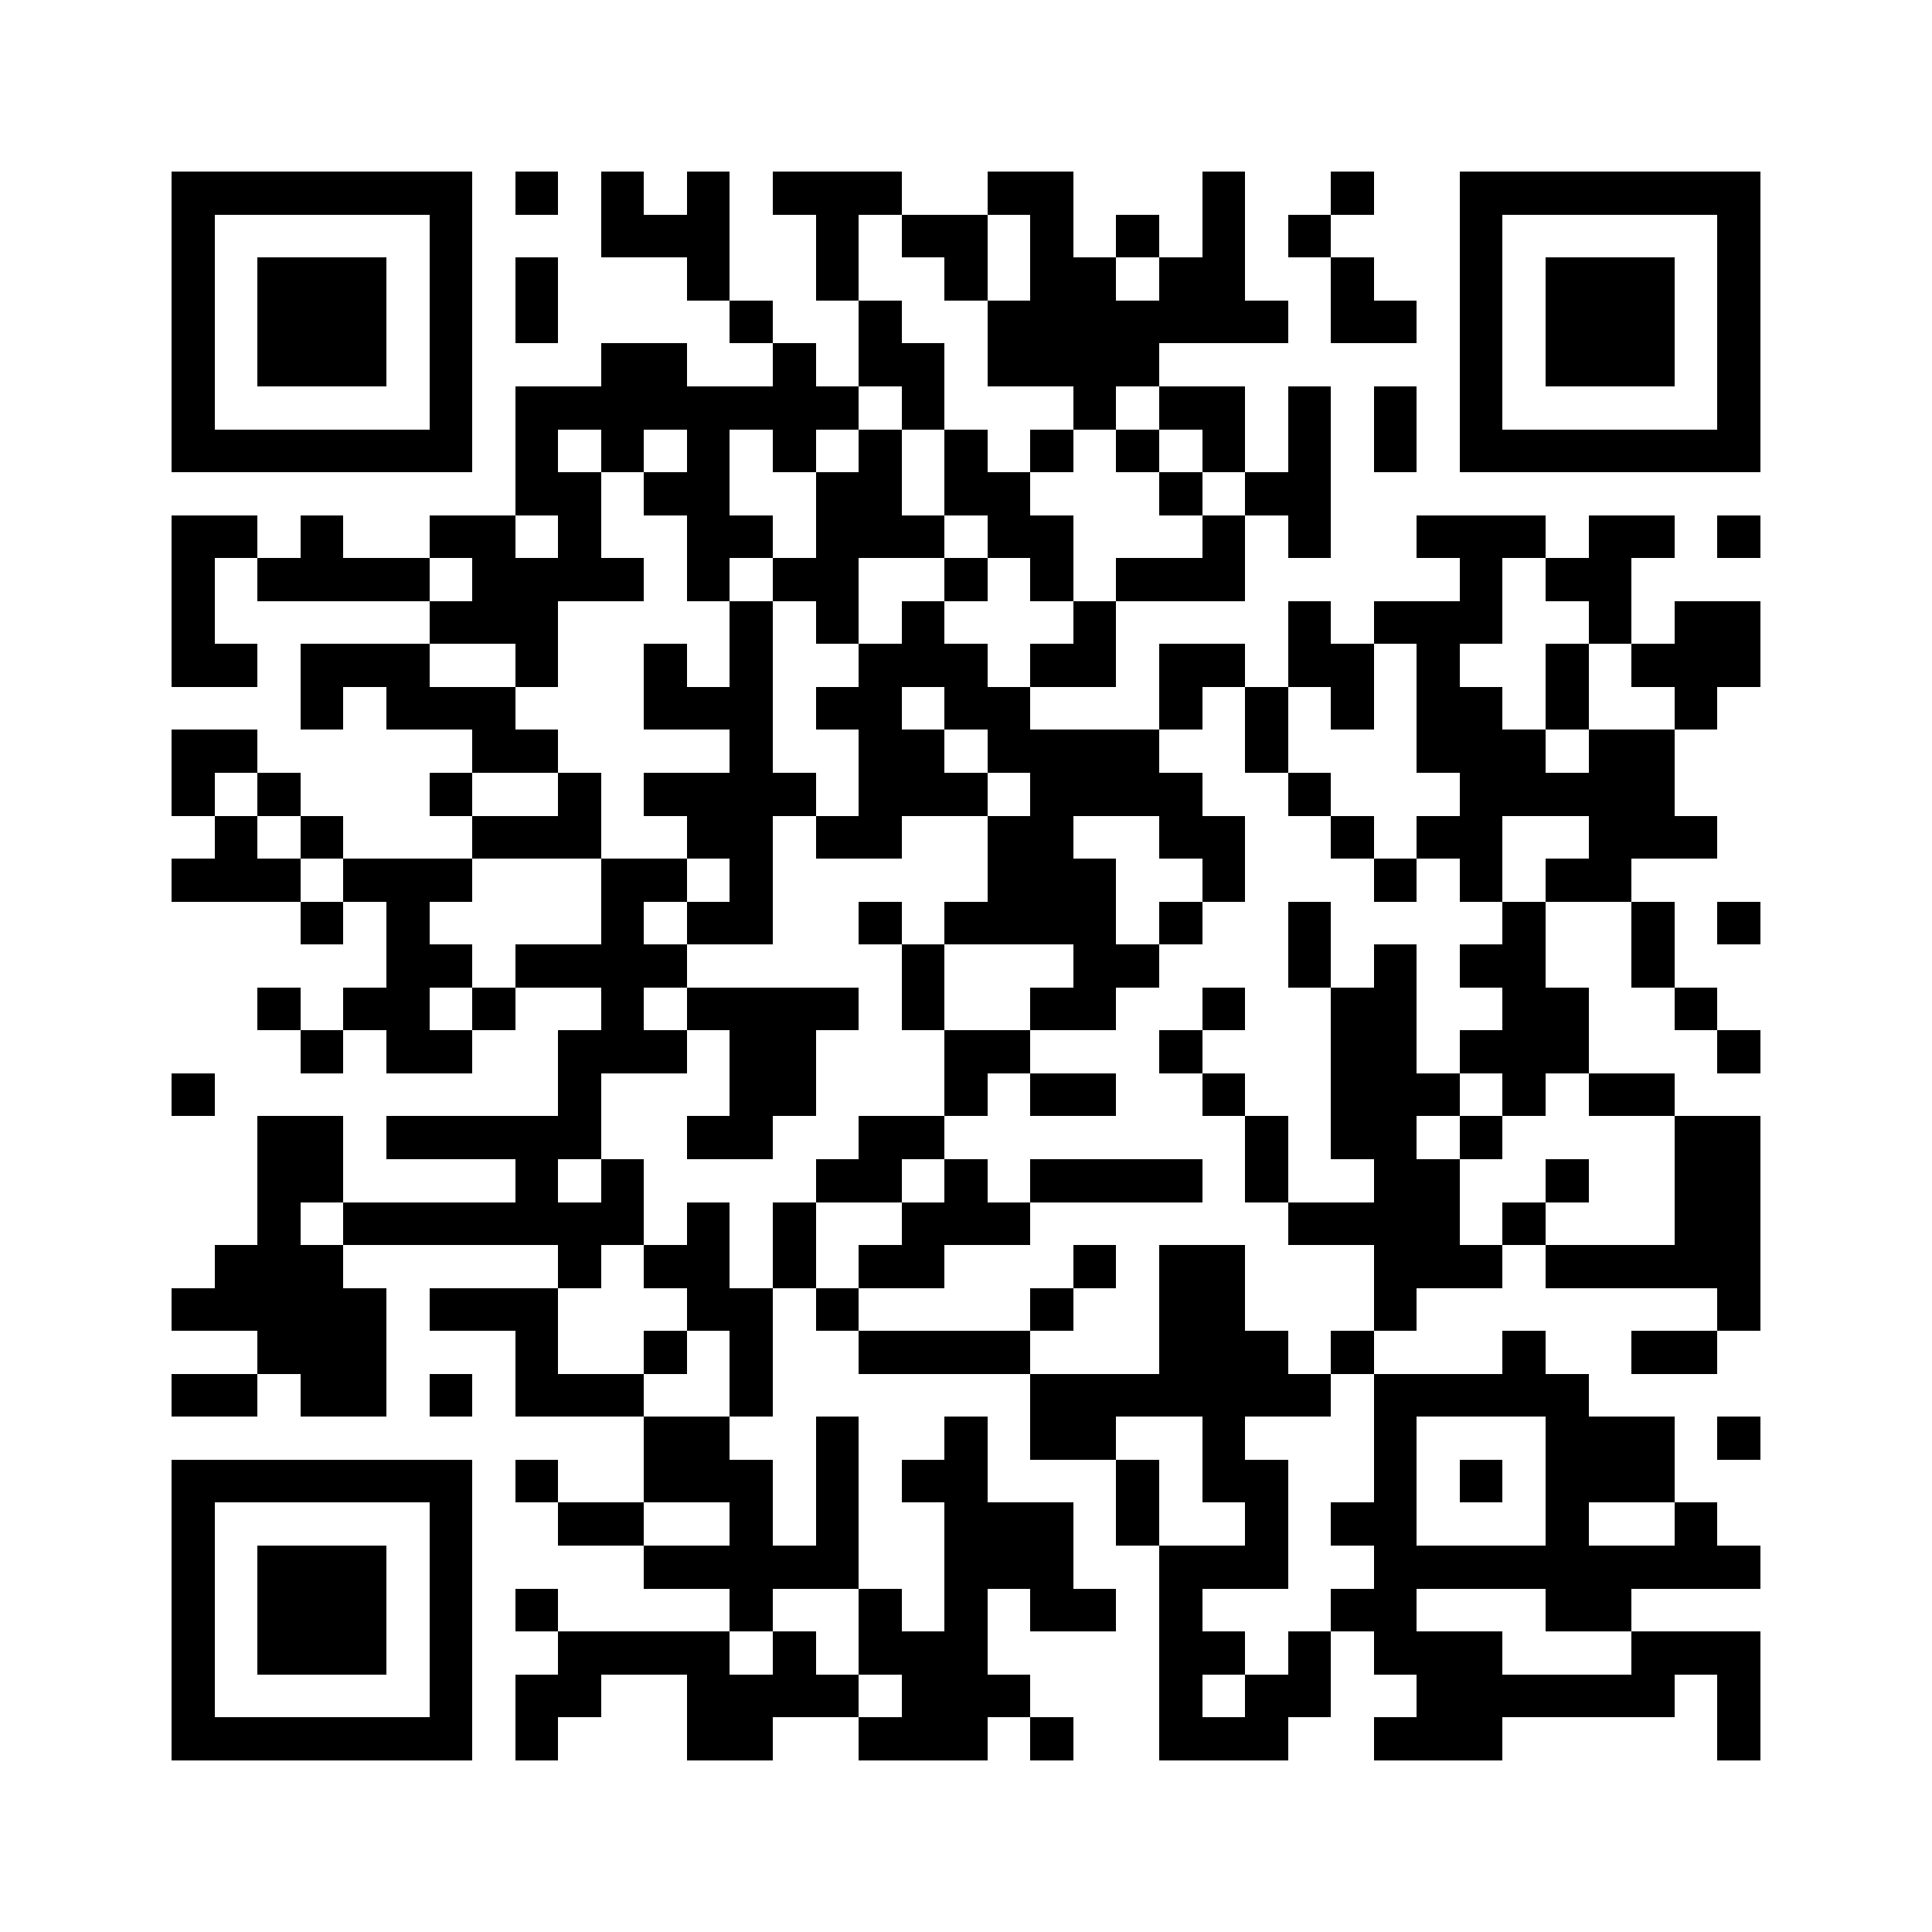 <?xml version="1.0" standalone="yes"?>
<svg xmlns="http://www.w3.org/2000/svg" version="1.1" width="256" height="256">
  <rect x="0" y="0" width="256" height="256" style="fill:#ffffff;shape-rendering:crispEdges;"/>
  <rect x="22.756" y="22.756" width="5.689" height="5.689" style="fill:#000000;shape-rendering:crispEdges;"/>
  <rect x="28.444" y="22.756" width="5.689" height="5.689" style="fill:#000000;shape-rendering:crispEdges;"/>
  <rect x="34.133" y="22.756" width="5.689" height="5.689" style="fill:#000000;shape-rendering:crispEdges;"/>
  <rect x="39.822" y="22.756" width="5.689" height="5.689" style="fill:#000000;shape-rendering:crispEdges;"/>
  <rect x="45.511" y="22.756" width="5.689" height="5.689" style="fill:#000000;shape-rendering:crispEdges;"/>
  <rect x="51.2" y="22.756" width="5.689" height="5.689" style="fill:#000000;shape-rendering:crispEdges;"/>
  <rect x="56.889" y="22.756" width="5.689" height="5.689" style="fill:#000000;shape-rendering:crispEdges;"/>
  <rect x="68.267" y="22.756" width="5.689" height="5.689" style="fill:#000000;shape-rendering:crispEdges;"/>
  <rect x="79.644" y="22.756" width="5.689" height="5.689" style="fill:#000000;shape-rendering:crispEdges;"/>
  <rect x="91.022" y="22.756" width="5.689" height="5.689" style="fill:#000000;shape-rendering:crispEdges;"/>
  <rect x="102.4" y="22.756" width="5.689" height="5.689" style="fill:#000000;shape-rendering:crispEdges;"/>
  <rect x="108.089" y="22.756" width="5.689" height="5.689" style="fill:#000000;shape-rendering:crispEdges;"/>
  <rect x="113.778" y="22.756" width="5.689" height="5.689" style="fill:#000000;shape-rendering:crispEdges;"/>
  <rect x="130.844" y="22.756" width="5.689" height="5.689" style="fill:#000000;shape-rendering:crispEdges;"/>
  <rect x="136.533" y="22.756" width="5.689" height="5.689" style="fill:#000000;shape-rendering:crispEdges;"/>
  <rect x="159.289" y="22.756" width="5.689" height="5.689" style="fill:#000000;shape-rendering:crispEdges;"/>
  <rect x="176.356" y="22.756" width="5.689" height="5.689" style="fill:#000000;shape-rendering:crispEdges;"/>
  <rect x="193.422" y="22.756" width="5.689" height="5.689" style="fill:#000000;shape-rendering:crispEdges;"/>
  <rect x="199.111" y="22.756" width="5.689" height="5.689" style="fill:#000000;shape-rendering:crispEdges;"/>
  <rect x="204.8" y="22.756" width="5.689" height="5.689" style="fill:#000000;shape-rendering:crispEdges;"/>
  <rect x="210.489" y="22.756" width="5.689" height="5.689" style="fill:#000000;shape-rendering:crispEdges;"/>
  <rect x="216.178" y="22.756" width="5.689" height="5.689" style="fill:#000000;shape-rendering:crispEdges;"/>
  <rect x="221.867" y="22.756" width="5.689" height="5.689" style="fill:#000000;shape-rendering:crispEdges;"/>
  <rect x="227.556" y="22.756" width="5.689" height="5.689" style="fill:#000000;shape-rendering:crispEdges;"/>
  <rect x="22.756" y="28.444" width="5.689" height="5.689" style="fill:#000000;shape-rendering:crispEdges;"/>
  <rect x="56.889" y="28.444" width="5.689" height="5.689" style="fill:#000000;shape-rendering:crispEdges;"/>
  <rect x="79.644" y="28.444" width="5.689" height="5.689" style="fill:#000000;shape-rendering:crispEdges;"/>
  <rect x="85.333" y="28.444" width="5.689" height="5.689" style="fill:#000000;shape-rendering:crispEdges;"/>
  <rect x="91.022" y="28.444" width="5.689" height="5.689" style="fill:#000000;shape-rendering:crispEdges;"/>
  <rect x="108.089" y="28.444" width="5.689" height="5.689" style="fill:#000000;shape-rendering:crispEdges;"/>
  <rect x="119.467" y="28.444" width="5.689" height="5.689" style="fill:#000000;shape-rendering:crispEdges;"/>
  <rect x="125.156" y="28.444" width="5.689" height="5.689" style="fill:#000000;shape-rendering:crispEdges;"/>
  <rect x="136.533" y="28.444" width="5.689" height="5.689" style="fill:#000000;shape-rendering:crispEdges;"/>
  <rect x="147.911" y="28.444" width="5.689" height="5.689" style="fill:#000000;shape-rendering:crispEdges;"/>
  <rect x="159.289" y="28.444" width="5.689" height="5.689" style="fill:#000000;shape-rendering:crispEdges;"/>
  <rect x="170.667" y="28.444" width="5.689" height="5.689" style="fill:#000000;shape-rendering:crispEdges;"/>
  <rect x="193.422" y="28.444" width="5.689" height="5.689" style="fill:#000000;shape-rendering:crispEdges;"/>
  <rect x="227.556" y="28.444" width="5.689" height="5.689" style="fill:#000000;shape-rendering:crispEdges;"/>
  <rect x="22.756" y="34.133" width="5.689" height="5.689" style="fill:#000000;shape-rendering:crispEdges;"/>
  <rect x="34.133" y="34.133" width="5.689" height="5.689" style="fill:#000000;shape-rendering:crispEdges;"/>
  <rect x="39.822" y="34.133" width="5.689" height="5.689" style="fill:#000000;shape-rendering:crispEdges;"/>
  <rect x="45.511" y="34.133" width="5.689" height="5.689" style="fill:#000000;shape-rendering:crispEdges;"/>
  <rect x="56.889" y="34.133" width="5.689" height="5.689" style="fill:#000000;shape-rendering:crispEdges;"/>
  <rect x="68.267" y="34.133" width="5.689" height="5.689" style="fill:#000000;shape-rendering:crispEdges;"/>
  <rect x="91.022" y="34.133" width="5.689" height="5.689" style="fill:#000000;shape-rendering:crispEdges;"/>
  <rect x="108.089" y="34.133" width="5.689" height="5.689" style="fill:#000000;shape-rendering:crispEdges;"/>
  <rect x="125.156" y="34.133" width="5.689" height="5.689" style="fill:#000000;shape-rendering:crispEdges;"/>
  <rect x="136.533" y="34.133" width="5.689" height="5.689" style="fill:#000000;shape-rendering:crispEdges;"/>
  <rect x="142.222" y="34.133" width="5.689" height="5.689" style="fill:#000000;shape-rendering:crispEdges;"/>
  <rect x="153.6" y="34.133" width="5.689" height="5.689" style="fill:#000000;shape-rendering:crispEdges;"/>
  <rect x="159.289" y="34.133" width="5.689" height="5.689" style="fill:#000000;shape-rendering:crispEdges;"/>
  <rect x="176.356" y="34.133" width="5.689" height="5.689" style="fill:#000000;shape-rendering:crispEdges;"/>
  <rect x="193.422" y="34.133" width="5.689" height="5.689" style="fill:#000000;shape-rendering:crispEdges;"/>
  <rect x="204.8" y="34.133" width="5.689" height="5.689" style="fill:#000000;shape-rendering:crispEdges;"/>
  <rect x="210.489" y="34.133" width="5.689" height="5.689" style="fill:#000000;shape-rendering:crispEdges;"/>
  <rect x="216.178" y="34.133" width="5.689" height="5.689" style="fill:#000000;shape-rendering:crispEdges;"/>
  <rect x="227.556" y="34.133" width="5.689" height="5.689" style="fill:#000000;shape-rendering:crispEdges;"/>
  <rect x="22.756" y="39.822" width="5.689" height="5.689" style="fill:#000000;shape-rendering:crispEdges;"/>
  <rect x="34.133" y="39.822" width="5.689" height="5.689" style="fill:#000000;shape-rendering:crispEdges;"/>
  <rect x="39.822" y="39.822" width="5.689" height="5.689" style="fill:#000000;shape-rendering:crispEdges;"/>
  <rect x="45.511" y="39.822" width="5.689" height="5.689" style="fill:#000000;shape-rendering:crispEdges;"/>
  <rect x="56.889" y="39.822" width="5.689" height="5.689" style="fill:#000000;shape-rendering:crispEdges;"/>
  <rect x="68.267" y="39.822" width="5.689" height="5.689" style="fill:#000000;shape-rendering:crispEdges;"/>
  <rect x="96.711" y="39.822" width="5.689" height="5.689" style="fill:#000000;shape-rendering:crispEdges;"/>
  <rect x="113.778" y="39.822" width="5.689" height="5.689" style="fill:#000000;shape-rendering:crispEdges;"/>
  <rect x="130.844" y="39.822" width="5.689" height="5.689" style="fill:#000000;shape-rendering:crispEdges;"/>
  <rect x="136.533" y="39.822" width="5.689" height="5.689" style="fill:#000000;shape-rendering:crispEdges;"/>
  <rect x="142.222" y="39.822" width="5.689" height="5.689" style="fill:#000000;shape-rendering:crispEdges;"/>
  <rect x="147.911" y="39.822" width="5.689" height="5.689" style="fill:#000000;shape-rendering:crispEdges;"/>
  <rect x="153.6" y="39.822" width="5.689" height="5.689" style="fill:#000000;shape-rendering:crispEdges;"/>
  <rect x="159.289" y="39.822" width="5.689" height="5.689" style="fill:#000000;shape-rendering:crispEdges;"/>
  <rect x="164.978" y="39.822" width="5.689" height="5.689" style="fill:#000000;shape-rendering:crispEdges;"/>
  <rect x="176.356" y="39.822" width="5.689" height="5.689" style="fill:#000000;shape-rendering:crispEdges;"/>
  <rect x="182.044" y="39.822" width="5.689" height="5.689" style="fill:#000000;shape-rendering:crispEdges;"/>
  <rect x="193.422" y="39.822" width="5.689" height="5.689" style="fill:#000000;shape-rendering:crispEdges;"/>
  <rect x="204.8" y="39.822" width="5.689" height="5.689" style="fill:#000000;shape-rendering:crispEdges;"/>
  <rect x="210.489" y="39.822" width="5.689" height="5.689" style="fill:#000000;shape-rendering:crispEdges;"/>
  <rect x="216.178" y="39.822" width="5.689" height="5.689" style="fill:#000000;shape-rendering:crispEdges;"/>
  <rect x="227.556" y="39.822" width="5.689" height="5.689" style="fill:#000000;shape-rendering:crispEdges;"/>
  <rect x="22.756" y="45.511" width="5.689" height="5.689" style="fill:#000000;shape-rendering:crispEdges;"/>
  <rect x="34.133" y="45.511" width="5.689" height="5.689" style="fill:#000000;shape-rendering:crispEdges;"/>
  <rect x="39.822" y="45.511" width="5.689" height="5.689" style="fill:#000000;shape-rendering:crispEdges;"/>
  <rect x="45.511" y="45.511" width="5.689" height="5.689" style="fill:#000000;shape-rendering:crispEdges;"/>
  <rect x="56.889" y="45.511" width="5.689" height="5.689" style="fill:#000000;shape-rendering:crispEdges;"/>
  <rect x="79.644" y="45.511" width="5.689" height="5.689" style="fill:#000000;shape-rendering:crispEdges;"/>
  <rect x="85.333" y="45.511" width="5.689" height="5.689" style="fill:#000000;shape-rendering:crispEdges;"/>
  <rect x="102.4" y="45.511" width="5.689" height="5.689" style="fill:#000000;shape-rendering:crispEdges;"/>
  <rect x="113.778" y="45.511" width="5.689" height="5.689" style="fill:#000000;shape-rendering:crispEdges;"/>
  <rect x="119.467" y="45.511" width="5.689" height="5.689" style="fill:#000000;shape-rendering:crispEdges;"/>
  <rect x="130.844" y="45.511" width="5.689" height="5.689" style="fill:#000000;shape-rendering:crispEdges;"/>
  <rect x="136.533" y="45.511" width="5.689" height="5.689" style="fill:#000000;shape-rendering:crispEdges;"/>
  <rect x="142.222" y="45.511" width="5.689" height="5.689" style="fill:#000000;shape-rendering:crispEdges;"/>
  <rect x="147.911" y="45.511" width="5.689" height="5.689" style="fill:#000000;shape-rendering:crispEdges;"/>
  <rect x="193.422" y="45.511" width="5.689" height="5.689" style="fill:#000000;shape-rendering:crispEdges;"/>
  <rect x="204.8" y="45.511" width="5.689" height="5.689" style="fill:#000000;shape-rendering:crispEdges;"/>
  <rect x="210.489" y="45.511" width="5.689" height="5.689" style="fill:#000000;shape-rendering:crispEdges;"/>
  <rect x="216.178" y="45.511" width="5.689" height="5.689" style="fill:#000000;shape-rendering:crispEdges;"/>
  <rect x="227.556" y="45.511" width="5.689" height="5.689" style="fill:#000000;shape-rendering:crispEdges;"/>
  <rect x="22.756" y="51.2" width="5.689" height="5.689" style="fill:#000000;shape-rendering:crispEdges;"/>
  <rect x="56.889" y="51.2" width="5.689" height="5.689" style="fill:#000000;shape-rendering:crispEdges;"/>
  <rect x="68.267" y="51.2" width="5.689" height="5.689" style="fill:#000000;shape-rendering:crispEdges;"/>
  <rect x="73.956" y="51.2" width="5.689" height="5.689" style="fill:#000000;shape-rendering:crispEdges;"/>
  <rect x="79.644" y="51.2" width="5.689" height="5.689" style="fill:#000000;shape-rendering:crispEdges;"/>
  <rect x="85.333" y="51.2" width="5.689" height="5.689" style="fill:#000000;shape-rendering:crispEdges;"/>
  <rect x="91.022" y="51.2" width="5.689" height="5.689" style="fill:#000000;shape-rendering:crispEdges;"/>
  <rect x="96.711" y="51.2" width="5.689" height="5.689" style="fill:#000000;shape-rendering:crispEdges;"/>
  <rect x="102.4" y="51.2" width="5.689" height="5.689" style="fill:#000000;shape-rendering:crispEdges;"/>
  <rect x="108.089" y="51.2" width="5.689" height="5.689" style="fill:#000000;shape-rendering:crispEdges;"/>
  <rect x="119.467" y="51.2" width="5.689" height="5.689" style="fill:#000000;shape-rendering:crispEdges;"/>
  <rect x="142.222" y="51.2" width="5.689" height="5.689" style="fill:#000000;shape-rendering:crispEdges;"/>
  <rect x="153.6" y="51.2" width="5.689" height="5.689" style="fill:#000000;shape-rendering:crispEdges;"/>
  <rect x="159.289" y="51.2" width="5.689" height="5.689" style="fill:#000000;shape-rendering:crispEdges;"/>
  <rect x="170.667" y="51.2" width="5.689" height="5.689" style="fill:#000000;shape-rendering:crispEdges;"/>
  <rect x="182.044" y="51.2" width="5.689" height="5.689" style="fill:#000000;shape-rendering:crispEdges;"/>
  <rect x="193.422" y="51.2" width="5.689" height="5.689" style="fill:#000000;shape-rendering:crispEdges;"/>
  <rect x="227.556" y="51.2" width="5.689" height="5.689" style="fill:#000000;shape-rendering:crispEdges;"/>
  <rect x="22.756" y="56.889" width="5.689" height="5.689" style="fill:#000000;shape-rendering:crispEdges;"/>
  <rect x="28.444" y="56.889" width="5.689" height="5.689" style="fill:#000000;shape-rendering:crispEdges;"/>
  <rect x="34.133" y="56.889" width="5.689" height="5.689" style="fill:#000000;shape-rendering:crispEdges;"/>
  <rect x="39.822" y="56.889" width="5.689" height="5.689" style="fill:#000000;shape-rendering:crispEdges;"/>
  <rect x="45.511" y="56.889" width="5.689" height="5.689" style="fill:#000000;shape-rendering:crispEdges;"/>
  <rect x="51.2" y="56.889" width="5.689" height="5.689" style="fill:#000000;shape-rendering:crispEdges;"/>
  <rect x="56.889" y="56.889" width="5.689" height="5.689" style="fill:#000000;shape-rendering:crispEdges;"/>
  <rect x="68.267" y="56.889" width="5.689" height="5.689" style="fill:#000000;shape-rendering:crispEdges;"/>
  <rect x="79.644" y="56.889" width="5.689" height="5.689" style="fill:#000000;shape-rendering:crispEdges;"/>
  <rect x="91.022" y="56.889" width="5.689" height="5.689" style="fill:#000000;shape-rendering:crispEdges;"/>
  <rect x="102.4" y="56.889" width="5.689" height="5.689" style="fill:#000000;shape-rendering:crispEdges;"/>
  <rect x="113.778" y="56.889" width="5.689" height="5.689" style="fill:#000000;shape-rendering:crispEdges;"/>
  <rect x="125.156" y="56.889" width="5.689" height="5.689" style="fill:#000000;shape-rendering:crispEdges;"/>
  <rect x="136.533" y="56.889" width="5.689" height="5.689" style="fill:#000000;shape-rendering:crispEdges;"/>
  <rect x="147.911" y="56.889" width="5.689" height="5.689" style="fill:#000000;shape-rendering:crispEdges;"/>
  <rect x="159.289" y="56.889" width="5.689" height="5.689" style="fill:#000000;shape-rendering:crispEdges;"/>
  <rect x="170.667" y="56.889" width="5.689" height="5.689" style="fill:#000000;shape-rendering:crispEdges;"/>
  <rect x="182.044" y="56.889" width="5.689" height="5.689" style="fill:#000000;shape-rendering:crispEdges;"/>
  <rect x="193.422" y="56.889" width="5.689" height="5.689" style="fill:#000000;shape-rendering:crispEdges;"/>
  <rect x="199.111" y="56.889" width="5.689" height="5.689" style="fill:#000000;shape-rendering:crispEdges;"/>
  <rect x="204.8" y="56.889" width="5.689" height="5.689" style="fill:#000000;shape-rendering:crispEdges;"/>
  <rect x="210.489" y="56.889" width="5.689" height="5.689" style="fill:#000000;shape-rendering:crispEdges;"/>
  <rect x="216.178" y="56.889" width="5.689" height="5.689" style="fill:#000000;shape-rendering:crispEdges;"/>
  <rect x="221.867" y="56.889" width="5.689" height="5.689" style="fill:#000000;shape-rendering:crispEdges;"/>
  <rect x="227.556" y="56.889" width="5.689" height="5.689" style="fill:#000000;shape-rendering:crispEdges;"/>
  <rect x="68.267" y="62.578" width="5.689" height="5.689" style="fill:#000000;shape-rendering:crispEdges;"/>
  <rect x="73.956" y="62.578" width="5.689" height="5.689" style="fill:#000000;shape-rendering:crispEdges;"/>
  <rect x="85.333" y="62.578" width="5.689" height="5.689" style="fill:#000000;shape-rendering:crispEdges;"/>
  <rect x="91.022" y="62.578" width="5.689" height="5.689" style="fill:#000000;shape-rendering:crispEdges;"/>
  <rect x="108.089" y="62.578" width="5.689" height="5.689" style="fill:#000000;shape-rendering:crispEdges;"/>
  <rect x="113.778" y="62.578" width="5.689" height="5.689" style="fill:#000000;shape-rendering:crispEdges;"/>
  <rect x="125.156" y="62.578" width="5.689" height="5.689" style="fill:#000000;shape-rendering:crispEdges;"/>
  <rect x="130.844" y="62.578" width="5.689" height="5.689" style="fill:#000000;shape-rendering:crispEdges;"/>
  <rect x="153.6" y="62.578" width="5.689" height="5.689" style="fill:#000000;shape-rendering:crispEdges;"/>
  <rect x="164.978" y="62.578" width="5.689" height="5.689" style="fill:#000000;shape-rendering:crispEdges;"/>
  <rect x="170.667" y="62.578" width="5.689" height="5.689" style="fill:#000000;shape-rendering:crispEdges;"/>
  <rect x="22.756" y="68.267" width="5.689" height="5.689" style="fill:#000000;shape-rendering:crispEdges;"/>
  <rect x="28.444" y="68.267" width="5.689" height="5.689" style="fill:#000000;shape-rendering:crispEdges;"/>
  <rect x="39.822" y="68.267" width="5.689" height="5.689" style="fill:#000000;shape-rendering:crispEdges;"/>
  <rect x="56.889" y="68.267" width="5.689" height="5.689" style="fill:#000000;shape-rendering:crispEdges;"/>
  <rect x="62.578" y="68.267" width="5.689" height="5.689" style="fill:#000000;shape-rendering:crispEdges;"/>
  <rect x="73.956" y="68.267" width="5.689" height="5.689" style="fill:#000000;shape-rendering:crispEdges;"/>
  <rect x="91.022" y="68.267" width="5.689" height="5.689" style="fill:#000000;shape-rendering:crispEdges;"/>
  <rect x="96.711" y="68.267" width="5.689" height="5.689" style="fill:#000000;shape-rendering:crispEdges;"/>
  <rect x="108.089" y="68.267" width="5.689" height="5.689" style="fill:#000000;shape-rendering:crispEdges;"/>
  <rect x="113.778" y="68.267" width="5.689" height="5.689" style="fill:#000000;shape-rendering:crispEdges;"/>
  <rect x="119.467" y="68.267" width="5.689" height="5.689" style="fill:#000000;shape-rendering:crispEdges;"/>
  <rect x="130.844" y="68.267" width="5.689" height="5.689" style="fill:#000000;shape-rendering:crispEdges;"/>
  <rect x="136.533" y="68.267" width="5.689" height="5.689" style="fill:#000000;shape-rendering:crispEdges;"/>
  <rect x="159.289" y="68.267" width="5.689" height="5.689" style="fill:#000000;shape-rendering:crispEdges;"/>
  <rect x="170.667" y="68.267" width="5.689" height="5.689" style="fill:#000000;shape-rendering:crispEdges;"/>
  <rect x="187.733" y="68.267" width="5.689" height="5.689" style="fill:#000000;shape-rendering:crispEdges;"/>
  <rect x="193.422" y="68.267" width="5.689" height="5.689" style="fill:#000000;shape-rendering:crispEdges;"/>
  <rect x="199.111" y="68.267" width="5.689" height="5.689" style="fill:#000000;shape-rendering:crispEdges;"/>
  <rect x="210.489" y="68.267" width="5.689" height="5.689" style="fill:#000000;shape-rendering:crispEdges;"/>
  <rect x="216.178" y="68.267" width="5.689" height="5.689" style="fill:#000000;shape-rendering:crispEdges;"/>
  <rect x="227.556" y="68.267" width="5.689" height="5.689" style="fill:#000000;shape-rendering:crispEdges;"/>
  <rect x="22.756" y="73.956" width="5.689" height="5.689" style="fill:#000000;shape-rendering:crispEdges;"/>
  <rect x="34.133" y="73.956" width="5.689" height="5.689" style="fill:#000000;shape-rendering:crispEdges;"/>
  <rect x="39.822" y="73.956" width="5.689" height="5.689" style="fill:#000000;shape-rendering:crispEdges;"/>
  <rect x="45.511" y="73.956" width="5.689" height="5.689" style="fill:#000000;shape-rendering:crispEdges;"/>
  <rect x="51.2" y="73.956" width="5.689" height="5.689" style="fill:#000000;shape-rendering:crispEdges;"/>
  <rect x="62.578" y="73.956" width="5.689" height="5.689" style="fill:#000000;shape-rendering:crispEdges;"/>
  <rect x="68.267" y="73.956" width="5.689" height="5.689" style="fill:#000000;shape-rendering:crispEdges;"/>
  <rect x="73.956" y="73.956" width="5.689" height="5.689" style="fill:#000000;shape-rendering:crispEdges;"/>
  <rect x="79.644" y="73.956" width="5.689" height="5.689" style="fill:#000000;shape-rendering:crispEdges;"/>
  <rect x="91.022" y="73.956" width="5.689" height="5.689" style="fill:#000000;shape-rendering:crispEdges;"/>
  <rect x="102.4" y="73.956" width="5.689" height="5.689" style="fill:#000000;shape-rendering:crispEdges;"/>
  <rect x="108.089" y="73.956" width="5.689" height="5.689" style="fill:#000000;shape-rendering:crispEdges;"/>
  <rect x="125.156" y="73.956" width="5.689" height="5.689" style="fill:#000000;shape-rendering:crispEdges;"/>
  <rect x="136.533" y="73.956" width="5.689" height="5.689" style="fill:#000000;shape-rendering:crispEdges;"/>
  <rect x="147.911" y="73.956" width="5.689" height="5.689" style="fill:#000000;shape-rendering:crispEdges;"/>
  <rect x="153.6" y="73.956" width="5.689" height="5.689" style="fill:#000000;shape-rendering:crispEdges;"/>
  <rect x="159.289" y="73.956" width="5.689" height="5.689" style="fill:#000000;shape-rendering:crispEdges;"/>
  <rect x="193.422" y="73.956" width="5.689" height="5.689" style="fill:#000000;shape-rendering:crispEdges;"/>
  <rect x="204.8" y="73.956" width="5.689" height="5.689" style="fill:#000000;shape-rendering:crispEdges;"/>
  <rect x="210.489" y="73.956" width="5.689" height="5.689" style="fill:#000000;shape-rendering:crispEdges;"/>
  <rect x="22.756" y="79.644" width="5.689" height="5.689" style="fill:#000000;shape-rendering:crispEdges;"/>
  <rect x="56.889" y="79.644" width="5.689" height="5.689" style="fill:#000000;shape-rendering:crispEdges;"/>
  <rect x="62.578" y="79.644" width="5.689" height="5.689" style="fill:#000000;shape-rendering:crispEdges;"/>
  <rect x="68.267" y="79.644" width="5.689" height="5.689" style="fill:#000000;shape-rendering:crispEdges;"/>
  <rect x="96.711" y="79.644" width="5.689" height="5.689" style="fill:#000000;shape-rendering:crispEdges;"/>
  <rect x="108.089" y="79.644" width="5.689" height="5.689" style="fill:#000000;shape-rendering:crispEdges;"/>
  <rect x="119.467" y="79.644" width="5.689" height="5.689" style="fill:#000000;shape-rendering:crispEdges;"/>
  <rect x="142.222" y="79.644" width="5.689" height="5.689" style="fill:#000000;shape-rendering:crispEdges;"/>
  <rect x="170.667" y="79.644" width="5.689" height="5.689" style="fill:#000000;shape-rendering:crispEdges;"/>
  <rect x="182.044" y="79.644" width="5.689" height="5.689" style="fill:#000000;shape-rendering:crispEdges;"/>
  <rect x="187.733" y="79.644" width="5.689" height="5.689" style="fill:#000000;shape-rendering:crispEdges;"/>
  <rect x="193.422" y="79.644" width="5.689" height="5.689" style="fill:#000000;shape-rendering:crispEdges;"/>
  <rect x="210.489" y="79.644" width="5.689" height="5.689" style="fill:#000000;shape-rendering:crispEdges;"/>
  <rect x="221.867" y="79.644" width="5.689" height="5.689" style="fill:#000000;shape-rendering:crispEdges;"/>
  <rect x="227.556" y="79.644" width="5.689" height="5.689" style="fill:#000000;shape-rendering:crispEdges;"/>
  <rect x="22.756" y="85.333" width="5.689" height="5.689" style="fill:#000000;shape-rendering:crispEdges;"/>
  <rect x="28.444" y="85.333" width="5.689" height="5.689" style="fill:#000000;shape-rendering:crispEdges;"/>
  <rect x="39.822" y="85.333" width="5.689" height="5.689" style="fill:#000000;shape-rendering:crispEdges;"/>
  <rect x="45.511" y="85.333" width="5.689" height="5.689" style="fill:#000000;shape-rendering:crispEdges;"/>
  <rect x="51.2" y="85.333" width="5.689" height="5.689" style="fill:#000000;shape-rendering:crispEdges;"/>
  <rect x="68.267" y="85.333" width="5.689" height="5.689" style="fill:#000000;shape-rendering:crispEdges;"/>
  <rect x="85.333" y="85.333" width="5.689" height="5.689" style="fill:#000000;shape-rendering:crispEdges;"/>
  <rect x="96.711" y="85.333" width="5.689" height="5.689" style="fill:#000000;shape-rendering:crispEdges;"/>
  <rect x="113.778" y="85.333" width="5.689" height="5.689" style="fill:#000000;shape-rendering:crispEdges;"/>
  <rect x="119.467" y="85.333" width="5.689" height="5.689" style="fill:#000000;shape-rendering:crispEdges;"/>
  <rect x="125.156" y="85.333" width="5.689" height="5.689" style="fill:#000000;shape-rendering:crispEdges;"/>
  <rect x="136.533" y="85.333" width="5.689" height="5.689" style="fill:#000000;shape-rendering:crispEdges;"/>
  <rect x="142.222" y="85.333" width="5.689" height="5.689" style="fill:#000000;shape-rendering:crispEdges;"/>
  <rect x="153.6" y="85.333" width="5.689" height="5.689" style="fill:#000000;shape-rendering:crispEdges;"/>
  <rect x="159.289" y="85.333" width="5.689" height="5.689" style="fill:#000000;shape-rendering:crispEdges;"/>
  <rect x="170.667" y="85.333" width="5.689" height="5.689" style="fill:#000000;shape-rendering:crispEdges;"/>
  <rect x="176.356" y="85.333" width="5.689" height="5.689" style="fill:#000000;shape-rendering:crispEdges;"/>
  <rect x="187.733" y="85.333" width="5.689" height="5.689" style="fill:#000000;shape-rendering:crispEdges;"/>
  <rect x="204.8" y="85.333" width="5.689" height="5.689" style="fill:#000000;shape-rendering:crispEdges;"/>
  <rect x="216.178" y="85.333" width="5.689" height="5.689" style="fill:#000000;shape-rendering:crispEdges;"/>
  <rect x="221.867" y="85.333" width="5.689" height="5.689" style="fill:#000000;shape-rendering:crispEdges;"/>
  <rect x="227.556" y="85.333" width="5.689" height="5.689" style="fill:#000000;shape-rendering:crispEdges;"/>
  <rect x="39.822" y="91.022" width="5.689" height="5.689" style="fill:#000000;shape-rendering:crispEdges;"/>
  <rect x="51.2" y="91.022" width="5.689" height="5.689" style="fill:#000000;shape-rendering:crispEdges;"/>
  <rect x="56.889" y="91.022" width="5.689" height="5.689" style="fill:#000000;shape-rendering:crispEdges;"/>
  <rect x="62.578" y="91.022" width="5.689" height="5.689" style="fill:#000000;shape-rendering:crispEdges;"/>
  <rect x="85.333" y="91.022" width="5.689" height="5.689" style="fill:#000000;shape-rendering:crispEdges;"/>
  <rect x="91.022" y="91.022" width="5.689" height="5.689" style="fill:#000000;shape-rendering:crispEdges;"/>
  <rect x="96.711" y="91.022" width="5.689" height="5.689" style="fill:#000000;shape-rendering:crispEdges;"/>
  <rect x="108.089" y="91.022" width="5.689" height="5.689" style="fill:#000000;shape-rendering:crispEdges;"/>
  <rect x="113.778" y="91.022" width="5.689" height="5.689" style="fill:#000000;shape-rendering:crispEdges;"/>
  <rect x="125.156" y="91.022" width="5.689" height="5.689" style="fill:#000000;shape-rendering:crispEdges;"/>
  <rect x="130.844" y="91.022" width="5.689" height="5.689" style="fill:#000000;shape-rendering:crispEdges;"/>
  <rect x="153.6" y="91.022" width="5.689" height="5.689" style="fill:#000000;shape-rendering:crispEdges;"/>
  <rect x="164.978" y="91.022" width="5.689" height="5.689" style="fill:#000000;shape-rendering:crispEdges;"/>
  <rect x="176.356" y="91.022" width="5.689" height="5.689" style="fill:#000000;shape-rendering:crispEdges;"/>
  <rect x="187.733" y="91.022" width="5.689" height="5.689" style="fill:#000000;shape-rendering:crispEdges;"/>
  <rect x="193.422" y="91.022" width="5.689" height="5.689" style="fill:#000000;shape-rendering:crispEdges;"/>
  <rect x="204.8" y="91.022" width="5.689" height="5.689" style="fill:#000000;shape-rendering:crispEdges;"/>
  <rect x="221.867" y="91.022" width="5.689" height="5.689" style="fill:#000000;shape-rendering:crispEdges;"/>
  <rect x="22.756" y="96.711" width="5.689" height="5.689" style="fill:#000000;shape-rendering:crispEdges;"/>
  <rect x="28.444" y="96.711" width="5.689" height="5.689" style="fill:#000000;shape-rendering:crispEdges;"/>
  <rect x="62.578" y="96.711" width="5.689" height="5.689" style="fill:#000000;shape-rendering:crispEdges;"/>
  <rect x="68.267" y="96.711" width="5.689" height="5.689" style="fill:#000000;shape-rendering:crispEdges;"/>
  <rect x="96.711" y="96.711" width="5.689" height="5.689" style="fill:#000000;shape-rendering:crispEdges;"/>
  <rect x="113.778" y="96.711" width="5.689" height="5.689" style="fill:#000000;shape-rendering:crispEdges;"/>
  <rect x="119.467" y="96.711" width="5.689" height="5.689" style="fill:#000000;shape-rendering:crispEdges;"/>
  <rect x="130.844" y="96.711" width="5.689" height="5.689" style="fill:#000000;shape-rendering:crispEdges;"/>
  <rect x="136.533" y="96.711" width="5.689" height="5.689" style="fill:#000000;shape-rendering:crispEdges;"/>
  <rect x="142.222" y="96.711" width="5.689" height="5.689" style="fill:#000000;shape-rendering:crispEdges;"/>
  <rect x="147.911" y="96.711" width="5.689" height="5.689" style="fill:#000000;shape-rendering:crispEdges;"/>
  <rect x="164.978" y="96.711" width="5.689" height="5.689" style="fill:#000000;shape-rendering:crispEdges;"/>
  <rect x="187.733" y="96.711" width="5.689" height="5.689" style="fill:#000000;shape-rendering:crispEdges;"/>
  <rect x="193.422" y="96.711" width="5.689" height="5.689" style="fill:#000000;shape-rendering:crispEdges;"/>
  <rect x="199.111" y="96.711" width="5.689" height="5.689" style="fill:#000000;shape-rendering:crispEdges;"/>
  <rect x="210.489" y="96.711" width="5.689" height="5.689" style="fill:#000000;shape-rendering:crispEdges;"/>
  <rect x="216.178" y="96.711" width="5.689" height="5.689" style="fill:#000000;shape-rendering:crispEdges;"/>
  <rect x="22.756" y="102.4" width="5.689" height="5.689" style="fill:#000000;shape-rendering:crispEdges;"/>
  <rect x="34.133" y="102.4" width="5.689" height="5.689" style="fill:#000000;shape-rendering:crispEdges;"/>
  <rect x="56.889" y="102.4" width="5.689" height="5.689" style="fill:#000000;shape-rendering:crispEdges;"/>
  <rect x="73.956" y="102.4" width="5.689" height="5.689" style="fill:#000000;shape-rendering:crispEdges;"/>
  <rect x="85.333" y="102.4" width="5.689" height="5.689" style="fill:#000000;shape-rendering:crispEdges;"/>
  <rect x="91.022" y="102.4" width="5.689" height="5.689" style="fill:#000000;shape-rendering:crispEdges;"/>
  <rect x="96.711" y="102.4" width="5.689" height="5.689" style="fill:#000000;shape-rendering:crispEdges;"/>
  <rect x="102.4" y="102.4" width="5.689" height="5.689" style="fill:#000000;shape-rendering:crispEdges;"/>
  <rect x="113.778" y="102.4" width="5.689" height="5.689" style="fill:#000000;shape-rendering:crispEdges;"/>
  <rect x="119.467" y="102.4" width="5.689" height="5.689" style="fill:#000000;shape-rendering:crispEdges;"/>
  <rect x="125.156" y="102.4" width="5.689" height="5.689" style="fill:#000000;shape-rendering:crispEdges;"/>
  <rect x="136.533" y="102.4" width="5.689" height="5.689" style="fill:#000000;shape-rendering:crispEdges;"/>
  <rect x="142.222" y="102.4" width="5.689" height="5.689" style="fill:#000000;shape-rendering:crispEdges;"/>
  <rect x="147.911" y="102.4" width="5.689" height="5.689" style="fill:#000000;shape-rendering:crispEdges;"/>
  <rect x="153.6" y="102.4" width="5.689" height="5.689" style="fill:#000000;shape-rendering:crispEdges;"/>
  <rect x="170.667" y="102.4" width="5.689" height="5.689" style="fill:#000000;shape-rendering:crispEdges;"/>
  <rect x="193.422" y="102.4" width="5.689" height="5.689" style="fill:#000000;shape-rendering:crispEdges;"/>
  <rect x="199.111" y="102.4" width="5.689" height="5.689" style="fill:#000000;shape-rendering:crispEdges;"/>
  <rect x="204.8" y="102.4" width="5.689" height="5.689" style="fill:#000000;shape-rendering:crispEdges;"/>
  <rect x="210.489" y="102.4" width="5.689" height="5.689" style="fill:#000000;shape-rendering:crispEdges;"/>
  <rect x="216.178" y="102.4" width="5.689" height="5.689" style="fill:#000000;shape-rendering:crispEdges;"/>
  <rect x="28.444" y="108.089" width="5.689" height="5.689" style="fill:#000000;shape-rendering:crispEdges;"/>
  <rect x="39.822" y="108.089" width="5.689" height="5.689" style="fill:#000000;shape-rendering:crispEdges;"/>
  <rect x="62.578" y="108.089" width="5.689" height="5.689" style="fill:#000000;shape-rendering:crispEdges;"/>
  <rect x="68.267" y="108.089" width="5.689" height="5.689" style="fill:#000000;shape-rendering:crispEdges;"/>
  <rect x="73.956" y="108.089" width="5.689" height="5.689" style="fill:#000000;shape-rendering:crispEdges;"/>
  <rect x="91.022" y="108.089" width="5.689" height="5.689" style="fill:#000000;shape-rendering:crispEdges;"/>
  <rect x="96.711" y="108.089" width="5.689" height="5.689" style="fill:#000000;shape-rendering:crispEdges;"/>
  <rect x="108.089" y="108.089" width="5.689" height="5.689" style="fill:#000000;shape-rendering:crispEdges;"/>
  <rect x="113.778" y="108.089" width="5.689" height="5.689" style="fill:#000000;shape-rendering:crispEdges;"/>
  <rect x="130.844" y="108.089" width="5.689" height="5.689" style="fill:#000000;shape-rendering:crispEdges;"/>
  <rect x="136.533" y="108.089" width="5.689" height="5.689" style="fill:#000000;shape-rendering:crispEdges;"/>
  <rect x="153.6" y="108.089" width="5.689" height="5.689" style="fill:#000000;shape-rendering:crispEdges;"/>
  <rect x="159.289" y="108.089" width="5.689" height="5.689" style="fill:#000000;shape-rendering:crispEdges;"/>
  <rect x="176.356" y="108.089" width="5.689" height="5.689" style="fill:#000000;shape-rendering:crispEdges;"/>
  <rect x="187.733" y="108.089" width="5.689" height="5.689" style="fill:#000000;shape-rendering:crispEdges;"/>
  <rect x="193.422" y="108.089" width="5.689" height="5.689" style="fill:#000000;shape-rendering:crispEdges;"/>
  <rect x="210.489" y="108.089" width="5.689" height="5.689" style="fill:#000000;shape-rendering:crispEdges;"/>
  <rect x="216.178" y="108.089" width="5.689" height="5.689" style="fill:#000000;shape-rendering:crispEdges;"/>
  <rect x="221.867" y="108.089" width="5.689" height="5.689" style="fill:#000000;shape-rendering:crispEdges;"/>
  <rect x="22.756" y="113.778" width="5.689" height="5.689" style="fill:#000000;shape-rendering:crispEdges;"/>
  <rect x="28.444" y="113.778" width="5.689" height="5.689" style="fill:#000000;shape-rendering:crispEdges;"/>
  <rect x="34.133" y="113.778" width="5.689" height="5.689" style="fill:#000000;shape-rendering:crispEdges;"/>
  <rect x="45.511" y="113.778" width="5.689" height="5.689" style="fill:#000000;shape-rendering:crispEdges;"/>
  <rect x="51.2" y="113.778" width="5.689" height="5.689" style="fill:#000000;shape-rendering:crispEdges;"/>
  <rect x="56.889" y="113.778" width="5.689" height="5.689" style="fill:#000000;shape-rendering:crispEdges;"/>
  <rect x="79.644" y="113.778" width="5.689" height="5.689" style="fill:#000000;shape-rendering:crispEdges;"/>
  <rect x="85.333" y="113.778" width="5.689" height="5.689" style="fill:#000000;shape-rendering:crispEdges;"/>
  <rect x="96.711" y="113.778" width="5.689" height="5.689" style="fill:#000000;shape-rendering:crispEdges;"/>
  <rect x="130.844" y="113.778" width="5.689" height="5.689" style="fill:#000000;shape-rendering:crispEdges;"/>
  <rect x="136.533" y="113.778" width="5.689" height="5.689" style="fill:#000000;shape-rendering:crispEdges;"/>
  <rect x="142.222" y="113.778" width="5.689" height="5.689" style="fill:#000000;shape-rendering:crispEdges;"/>
  <rect x="159.289" y="113.778" width="5.689" height="5.689" style="fill:#000000;shape-rendering:crispEdges;"/>
  <rect x="182.044" y="113.778" width="5.689" height="5.689" style="fill:#000000;shape-rendering:crispEdges;"/>
  <rect x="193.422" y="113.778" width="5.689" height="5.689" style="fill:#000000;shape-rendering:crispEdges;"/>
  <rect x="204.8" y="113.778" width="5.689" height="5.689" style="fill:#000000;shape-rendering:crispEdges;"/>
  <rect x="210.489" y="113.778" width="5.689" height="5.689" style="fill:#000000;shape-rendering:crispEdges;"/>
  <rect x="39.822" y="119.467" width="5.689" height="5.689" style="fill:#000000;shape-rendering:crispEdges;"/>
  <rect x="51.2" y="119.467" width="5.689" height="5.689" style="fill:#000000;shape-rendering:crispEdges;"/>
  <rect x="79.644" y="119.467" width="5.689" height="5.689" style="fill:#000000;shape-rendering:crispEdges;"/>
  <rect x="91.022" y="119.467" width="5.689" height="5.689" style="fill:#000000;shape-rendering:crispEdges;"/>
  <rect x="96.711" y="119.467" width="5.689" height="5.689" style="fill:#000000;shape-rendering:crispEdges;"/>
  <rect x="113.778" y="119.467" width="5.689" height="5.689" style="fill:#000000;shape-rendering:crispEdges;"/>
  <rect x="125.156" y="119.467" width="5.689" height="5.689" style="fill:#000000;shape-rendering:crispEdges;"/>
  <rect x="130.844" y="119.467" width="5.689" height="5.689" style="fill:#000000;shape-rendering:crispEdges;"/>
  <rect x="136.533" y="119.467" width="5.689" height="5.689" style="fill:#000000;shape-rendering:crispEdges;"/>
  <rect x="142.222" y="119.467" width="5.689" height="5.689" style="fill:#000000;shape-rendering:crispEdges;"/>
  <rect x="153.6" y="119.467" width="5.689" height="5.689" style="fill:#000000;shape-rendering:crispEdges;"/>
  <rect x="170.667" y="119.467" width="5.689" height="5.689" style="fill:#000000;shape-rendering:crispEdges;"/>
  <rect x="199.111" y="119.467" width="5.689" height="5.689" style="fill:#000000;shape-rendering:crispEdges;"/>
  <rect x="216.178" y="119.467" width="5.689" height="5.689" style="fill:#000000;shape-rendering:crispEdges;"/>
  <rect x="227.556" y="119.467" width="5.689" height="5.689" style="fill:#000000;shape-rendering:crispEdges;"/>
  <rect x="51.2" y="125.156" width="5.689" height="5.689" style="fill:#000000;shape-rendering:crispEdges;"/>
  <rect x="56.889" y="125.156" width="5.689" height="5.689" style="fill:#000000;shape-rendering:crispEdges;"/>
  <rect x="68.267" y="125.156" width="5.689" height="5.689" style="fill:#000000;shape-rendering:crispEdges;"/>
  <rect x="73.956" y="125.156" width="5.689" height="5.689" style="fill:#000000;shape-rendering:crispEdges;"/>
  <rect x="79.644" y="125.156" width="5.689" height="5.689" style="fill:#000000;shape-rendering:crispEdges;"/>
  <rect x="85.333" y="125.156" width="5.689" height="5.689" style="fill:#000000;shape-rendering:crispEdges;"/>
  <rect x="119.467" y="125.156" width="5.689" height="5.689" style="fill:#000000;shape-rendering:crispEdges;"/>
  <rect x="142.222" y="125.156" width="5.689" height="5.689" style="fill:#000000;shape-rendering:crispEdges;"/>
  <rect x="147.911" y="125.156" width="5.689" height="5.689" style="fill:#000000;shape-rendering:crispEdges;"/>
  <rect x="170.667" y="125.156" width="5.689" height="5.689" style="fill:#000000;shape-rendering:crispEdges;"/>
  <rect x="182.044" y="125.156" width="5.689" height="5.689" style="fill:#000000;shape-rendering:crispEdges;"/>
  <rect x="193.422" y="125.156" width="5.689" height="5.689" style="fill:#000000;shape-rendering:crispEdges;"/>
  <rect x="199.111" y="125.156" width="5.689" height="5.689" style="fill:#000000;shape-rendering:crispEdges;"/>
  <rect x="216.178" y="125.156" width="5.689" height="5.689" style="fill:#000000;shape-rendering:crispEdges;"/>
  <rect x="34.133" y="130.844" width="5.689" height="5.689" style="fill:#000000;shape-rendering:crispEdges;"/>
  <rect x="45.511" y="130.844" width="5.689" height="5.689" style="fill:#000000;shape-rendering:crispEdges;"/>
  <rect x="51.2" y="130.844" width="5.689" height="5.689" style="fill:#000000;shape-rendering:crispEdges;"/>
  <rect x="62.578" y="130.844" width="5.689" height="5.689" style="fill:#000000;shape-rendering:crispEdges;"/>
  <rect x="79.644" y="130.844" width="5.689" height="5.689" style="fill:#000000;shape-rendering:crispEdges;"/>
  <rect x="91.022" y="130.844" width="5.689" height="5.689" style="fill:#000000;shape-rendering:crispEdges;"/>
  <rect x="96.711" y="130.844" width="5.689" height="5.689" style="fill:#000000;shape-rendering:crispEdges;"/>
  <rect x="102.4" y="130.844" width="5.689" height="5.689" style="fill:#000000;shape-rendering:crispEdges;"/>
  <rect x="108.089" y="130.844" width="5.689" height="5.689" style="fill:#000000;shape-rendering:crispEdges;"/>
  <rect x="119.467" y="130.844" width="5.689" height="5.689" style="fill:#000000;shape-rendering:crispEdges;"/>
  <rect x="136.533" y="130.844" width="5.689" height="5.689" style="fill:#000000;shape-rendering:crispEdges;"/>
  <rect x="142.222" y="130.844" width="5.689" height="5.689" style="fill:#000000;shape-rendering:crispEdges;"/>
  <rect x="159.289" y="130.844" width="5.689" height="5.689" style="fill:#000000;shape-rendering:crispEdges;"/>
  <rect x="176.356" y="130.844" width="5.689" height="5.689" style="fill:#000000;shape-rendering:crispEdges;"/>
  <rect x="182.044" y="130.844" width="5.689" height="5.689" style="fill:#000000;shape-rendering:crispEdges;"/>
  <rect x="199.111" y="130.844" width="5.689" height="5.689" style="fill:#000000;shape-rendering:crispEdges;"/>
  <rect x="204.8" y="130.844" width="5.689" height="5.689" style="fill:#000000;shape-rendering:crispEdges;"/>
  <rect x="221.867" y="130.844" width="5.689" height="5.689" style="fill:#000000;shape-rendering:crispEdges;"/>
  <rect x="39.822" y="136.533" width="5.689" height="5.689" style="fill:#000000;shape-rendering:crispEdges;"/>
  <rect x="51.2" y="136.533" width="5.689" height="5.689" style="fill:#000000;shape-rendering:crispEdges;"/>
  <rect x="56.889" y="136.533" width="5.689" height="5.689" style="fill:#000000;shape-rendering:crispEdges;"/>
  <rect x="73.956" y="136.533" width="5.689" height="5.689" style="fill:#000000;shape-rendering:crispEdges;"/>
  <rect x="79.644" y="136.533" width="5.689" height="5.689" style="fill:#000000;shape-rendering:crispEdges;"/>
  <rect x="85.333" y="136.533" width="5.689" height="5.689" style="fill:#000000;shape-rendering:crispEdges;"/>
  <rect x="96.711" y="136.533" width="5.689" height="5.689" style="fill:#000000;shape-rendering:crispEdges;"/>
  <rect x="102.4" y="136.533" width="5.689" height="5.689" style="fill:#000000;shape-rendering:crispEdges;"/>
  <rect x="125.156" y="136.533" width="5.689" height="5.689" style="fill:#000000;shape-rendering:crispEdges;"/>
  <rect x="130.844" y="136.533" width="5.689" height="5.689" style="fill:#000000;shape-rendering:crispEdges;"/>
  <rect x="153.6" y="136.533" width="5.689" height="5.689" style="fill:#000000;shape-rendering:crispEdges;"/>
  <rect x="176.356" y="136.533" width="5.689" height="5.689" style="fill:#000000;shape-rendering:crispEdges;"/>
  <rect x="182.044" y="136.533" width="5.689" height="5.689" style="fill:#000000;shape-rendering:crispEdges;"/>
  <rect x="193.422" y="136.533" width="5.689" height="5.689" style="fill:#000000;shape-rendering:crispEdges;"/>
  <rect x="199.111" y="136.533" width="5.689" height="5.689" style="fill:#000000;shape-rendering:crispEdges;"/>
  <rect x="204.8" y="136.533" width="5.689" height="5.689" style="fill:#000000;shape-rendering:crispEdges;"/>
  <rect x="227.556" y="136.533" width="5.689" height="5.689" style="fill:#000000;shape-rendering:crispEdges;"/>
  <rect x="22.756" y="142.222" width="5.689" height="5.689" style="fill:#000000;shape-rendering:crispEdges;"/>
  <rect x="73.956" y="142.222" width="5.689" height="5.689" style="fill:#000000;shape-rendering:crispEdges;"/>
  <rect x="96.711" y="142.222" width="5.689" height="5.689" style="fill:#000000;shape-rendering:crispEdges;"/>
  <rect x="102.4" y="142.222" width="5.689" height="5.689" style="fill:#000000;shape-rendering:crispEdges;"/>
  <rect x="125.156" y="142.222" width="5.689" height="5.689" style="fill:#000000;shape-rendering:crispEdges;"/>
  <rect x="136.533" y="142.222" width="5.689" height="5.689" style="fill:#000000;shape-rendering:crispEdges;"/>
  <rect x="142.222" y="142.222" width="5.689" height="5.689" style="fill:#000000;shape-rendering:crispEdges;"/>
  <rect x="159.289" y="142.222" width="5.689" height="5.689" style="fill:#000000;shape-rendering:crispEdges;"/>
  <rect x="176.356" y="142.222" width="5.689" height="5.689" style="fill:#000000;shape-rendering:crispEdges;"/>
  <rect x="182.044" y="142.222" width="5.689" height="5.689" style="fill:#000000;shape-rendering:crispEdges;"/>
  <rect x="187.733" y="142.222" width="5.689" height="5.689" style="fill:#000000;shape-rendering:crispEdges;"/>
  <rect x="199.111" y="142.222" width="5.689" height="5.689" style="fill:#000000;shape-rendering:crispEdges;"/>
  <rect x="210.489" y="142.222" width="5.689" height="5.689" style="fill:#000000;shape-rendering:crispEdges;"/>
  <rect x="216.178" y="142.222" width="5.689" height="5.689" style="fill:#000000;shape-rendering:crispEdges;"/>
  <rect x="34.133" y="147.911" width="5.689" height="5.689" style="fill:#000000;shape-rendering:crispEdges;"/>
  <rect x="39.822" y="147.911" width="5.689" height="5.689" style="fill:#000000;shape-rendering:crispEdges;"/>
  <rect x="51.2" y="147.911" width="5.689" height="5.689" style="fill:#000000;shape-rendering:crispEdges;"/>
  <rect x="56.889" y="147.911" width="5.689" height="5.689" style="fill:#000000;shape-rendering:crispEdges;"/>
  <rect x="62.578" y="147.911" width="5.689" height="5.689" style="fill:#000000;shape-rendering:crispEdges;"/>
  <rect x="68.267" y="147.911" width="5.689" height="5.689" style="fill:#000000;shape-rendering:crispEdges;"/>
  <rect x="73.956" y="147.911" width="5.689" height="5.689" style="fill:#000000;shape-rendering:crispEdges;"/>
  <rect x="91.022" y="147.911" width="5.689" height="5.689" style="fill:#000000;shape-rendering:crispEdges;"/>
  <rect x="96.711" y="147.911" width="5.689" height="5.689" style="fill:#000000;shape-rendering:crispEdges;"/>
  <rect x="113.778" y="147.911" width="5.689" height="5.689" style="fill:#000000;shape-rendering:crispEdges;"/>
  <rect x="119.467" y="147.911" width="5.689" height="5.689" style="fill:#000000;shape-rendering:crispEdges;"/>
  <rect x="164.978" y="147.911" width="5.689" height="5.689" style="fill:#000000;shape-rendering:crispEdges;"/>
  <rect x="176.356" y="147.911" width="5.689" height="5.689" style="fill:#000000;shape-rendering:crispEdges;"/>
  <rect x="182.044" y="147.911" width="5.689" height="5.689" style="fill:#000000;shape-rendering:crispEdges;"/>
  <rect x="193.422" y="147.911" width="5.689" height="5.689" style="fill:#000000;shape-rendering:crispEdges;"/>
  <rect x="221.867" y="147.911" width="5.689" height="5.689" style="fill:#000000;shape-rendering:crispEdges;"/>
  <rect x="227.556" y="147.911" width="5.689" height="5.689" style="fill:#000000;shape-rendering:crispEdges;"/>
  <rect x="34.133" y="153.6" width="5.689" height="5.689" style="fill:#000000;shape-rendering:crispEdges;"/>
  <rect x="39.822" y="153.6" width="5.689" height="5.689" style="fill:#000000;shape-rendering:crispEdges;"/>
  <rect x="68.267" y="153.6" width="5.689" height="5.689" style="fill:#000000;shape-rendering:crispEdges;"/>
  <rect x="79.644" y="153.6" width="5.689" height="5.689" style="fill:#000000;shape-rendering:crispEdges;"/>
  <rect x="108.089" y="153.6" width="5.689" height="5.689" style="fill:#000000;shape-rendering:crispEdges;"/>
  <rect x="113.778" y="153.6" width="5.689" height="5.689" style="fill:#000000;shape-rendering:crispEdges;"/>
  <rect x="125.156" y="153.6" width="5.689" height="5.689" style="fill:#000000;shape-rendering:crispEdges;"/>
  <rect x="136.533" y="153.6" width="5.689" height="5.689" style="fill:#000000;shape-rendering:crispEdges;"/>
  <rect x="142.222" y="153.6" width="5.689" height="5.689" style="fill:#000000;shape-rendering:crispEdges;"/>
  <rect x="147.911" y="153.6" width="5.689" height="5.689" style="fill:#000000;shape-rendering:crispEdges;"/>
  <rect x="153.6" y="153.6" width="5.689" height="5.689" style="fill:#000000;shape-rendering:crispEdges;"/>
  <rect x="164.978" y="153.6" width="5.689" height="5.689" style="fill:#000000;shape-rendering:crispEdges;"/>
  <rect x="182.044" y="153.6" width="5.689" height="5.689" style="fill:#000000;shape-rendering:crispEdges;"/>
  <rect x="187.733" y="153.6" width="5.689" height="5.689" style="fill:#000000;shape-rendering:crispEdges;"/>
  <rect x="204.8" y="153.6" width="5.689" height="5.689" style="fill:#000000;shape-rendering:crispEdges;"/>
  <rect x="221.867" y="153.6" width="5.689" height="5.689" style="fill:#000000;shape-rendering:crispEdges;"/>
  <rect x="227.556" y="153.6" width="5.689" height="5.689" style="fill:#000000;shape-rendering:crispEdges;"/>
  <rect x="34.133" y="159.289" width="5.689" height="5.689" style="fill:#000000;shape-rendering:crispEdges;"/>
  <rect x="45.511" y="159.289" width="5.689" height="5.689" style="fill:#000000;shape-rendering:crispEdges;"/>
  <rect x="51.2" y="159.289" width="5.689" height="5.689" style="fill:#000000;shape-rendering:crispEdges;"/>
  <rect x="56.889" y="159.289" width="5.689" height="5.689" style="fill:#000000;shape-rendering:crispEdges;"/>
  <rect x="62.578" y="159.289" width="5.689" height="5.689" style="fill:#000000;shape-rendering:crispEdges;"/>
  <rect x="68.267" y="159.289" width="5.689" height="5.689" style="fill:#000000;shape-rendering:crispEdges;"/>
  <rect x="73.956" y="159.289" width="5.689" height="5.689" style="fill:#000000;shape-rendering:crispEdges;"/>
  <rect x="79.644" y="159.289" width="5.689" height="5.689" style="fill:#000000;shape-rendering:crispEdges;"/>
  <rect x="91.022" y="159.289" width="5.689" height="5.689" style="fill:#000000;shape-rendering:crispEdges;"/>
  <rect x="102.4" y="159.289" width="5.689" height="5.689" style="fill:#000000;shape-rendering:crispEdges;"/>
  <rect x="119.467" y="159.289" width="5.689" height="5.689" style="fill:#000000;shape-rendering:crispEdges;"/>
  <rect x="125.156" y="159.289" width="5.689" height="5.689" style="fill:#000000;shape-rendering:crispEdges;"/>
  <rect x="130.844" y="159.289" width="5.689" height="5.689" style="fill:#000000;shape-rendering:crispEdges;"/>
  <rect x="170.667" y="159.289" width="5.689" height="5.689" style="fill:#000000;shape-rendering:crispEdges;"/>
  <rect x="176.356" y="159.289" width="5.689" height="5.689" style="fill:#000000;shape-rendering:crispEdges;"/>
  <rect x="182.044" y="159.289" width="5.689" height="5.689" style="fill:#000000;shape-rendering:crispEdges;"/>
  <rect x="187.733" y="159.289" width="5.689" height="5.689" style="fill:#000000;shape-rendering:crispEdges;"/>
  <rect x="199.111" y="159.289" width="5.689" height="5.689" style="fill:#000000;shape-rendering:crispEdges;"/>
  <rect x="221.867" y="159.289" width="5.689" height="5.689" style="fill:#000000;shape-rendering:crispEdges;"/>
  <rect x="227.556" y="159.289" width="5.689" height="5.689" style="fill:#000000;shape-rendering:crispEdges;"/>
  <rect x="28.444" y="164.978" width="5.689" height="5.689" style="fill:#000000;shape-rendering:crispEdges;"/>
  <rect x="34.133" y="164.978" width="5.689" height="5.689" style="fill:#000000;shape-rendering:crispEdges;"/>
  <rect x="39.822" y="164.978" width="5.689" height="5.689" style="fill:#000000;shape-rendering:crispEdges;"/>
  <rect x="73.956" y="164.978" width="5.689" height="5.689" style="fill:#000000;shape-rendering:crispEdges;"/>
  <rect x="85.333" y="164.978" width="5.689" height="5.689" style="fill:#000000;shape-rendering:crispEdges;"/>
  <rect x="91.022" y="164.978" width="5.689" height="5.689" style="fill:#000000;shape-rendering:crispEdges;"/>
  <rect x="102.4" y="164.978" width="5.689" height="5.689" style="fill:#000000;shape-rendering:crispEdges;"/>
  <rect x="113.778" y="164.978" width="5.689" height="5.689" style="fill:#000000;shape-rendering:crispEdges;"/>
  <rect x="119.467" y="164.978" width="5.689" height="5.689" style="fill:#000000;shape-rendering:crispEdges;"/>
  <rect x="142.222" y="164.978" width="5.689" height="5.689" style="fill:#000000;shape-rendering:crispEdges;"/>
  <rect x="153.6" y="164.978" width="5.689" height="5.689" style="fill:#000000;shape-rendering:crispEdges;"/>
  <rect x="159.289" y="164.978" width="5.689" height="5.689" style="fill:#000000;shape-rendering:crispEdges;"/>
  <rect x="182.044" y="164.978" width="5.689" height="5.689" style="fill:#000000;shape-rendering:crispEdges;"/>
  <rect x="187.733" y="164.978" width="5.689" height="5.689" style="fill:#000000;shape-rendering:crispEdges;"/>
  <rect x="193.422" y="164.978" width="5.689" height="5.689" style="fill:#000000;shape-rendering:crispEdges;"/>
  <rect x="204.8" y="164.978" width="5.689" height="5.689" style="fill:#000000;shape-rendering:crispEdges;"/>
  <rect x="210.489" y="164.978" width="5.689" height="5.689" style="fill:#000000;shape-rendering:crispEdges;"/>
  <rect x="216.178" y="164.978" width="5.689" height="5.689" style="fill:#000000;shape-rendering:crispEdges;"/>
  <rect x="221.867" y="164.978" width="5.689" height="5.689" style="fill:#000000;shape-rendering:crispEdges;"/>
  <rect x="227.556" y="164.978" width="5.689" height="5.689" style="fill:#000000;shape-rendering:crispEdges;"/>
  <rect x="22.756" y="170.667" width="5.689" height="5.689" style="fill:#000000;shape-rendering:crispEdges;"/>
  <rect x="28.444" y="170.667" width="5.689" height="5.689" style="fill:#000000;shape-rendering:crispEdges;"/>
  <rect x="34.133" y="170.667" width="5.689" height="5.689" style="fill:#000000;shape-rendering:crispEdges;"/>
  <rect x="39.822" y="170.667" width="5.689" height="5.689" style="fill:#000000;shape-rendering:crispEdges;"/>
  <rect x="45.511" y="170.667" width="5.689" height="5.689" style="fill:#000000;shape-rendering:crispEdges;"/>
  <rect x="56.889" y="170.667" width="5.689" height="5.689" style="fill:#000000;shape-rendering:crispEdges;"/>
  <rect x="62.578" y="170.667" width="5.689" height="5.689" style="fill:#000000;shape-rendering:crispEdges;"/>
  <rect x="68.267" y="170.667" width="5.689" height="5.689" style="fill:#000000;shape-rendering:crispEdges;"/>
  <rect x="91.022" y="170.667" width="5.689" height="5.689" style="fill:#000000;shape-rendering:crispEdges;"/>
  <rect x="96.711" y="170.667" width="5.689" height="5.689" style="fill:#000000;shape-rendering:crispEdges;"/>
  <rect x="108.089" y="170.667" width="5.689" height="5.689" style="fill:#000000;shape-rendering:crispEdges;"/>
  <rect x="136.533" y="170.667" width="5.689" height="5.689" style="fill:#000000;shape-rendering:crispEdges;"/>
  <rect x="153.6" y="170.667" width="5.689" height="5.689" style="fill:#000000;shape-rendering:crispEdges;"/>
  <rect x="159.289" y="170.667" width="5.689" height="5.689" style="fill:#000000;shape-rendering:crispEdges;"/>
  <rect x="182.044" y="170.667" width="5.689" height="5.689" style="fill:#000000;shape-rendering:crispEdges;"/>
  <rect x="227.556" y="170.667" width="5.689" height="5.689" style="fill:#000000;shape-rendering:crispEdges;"/>
  <rect x="34.133" y="176.356" width="5.689" height="5.689" style="fill:#000000;shape-rendering:crispEdges;"/>
  <rect x="39.822" y="176.356" width="5.689" height="5.689" style="fill:#000000;shape-rendering:crispEdges;"/>
  <rect x="45.511" y="176.356" width="5.689" height="5.689" style="fill:#000000;shape-rendering:crispEdges;"/>
  <rect x="68.267" y="176.356" width="5.689" height="5.689" style="fill:#000000;shape-rendering:crispEdges;"/>
  <rect x="85.333" y="176.356" width="5.689" height="5.689" style="fill:#000000;shape-rendering:crispEdges;"/>
  <rect x="96.711" y="176.356" width="5.689" height="5.689" style="fill:#000000;shape-rendering:crispEdges;"/>
  <rect x="113.778" y="176.356" width="5.689" height="5.689" style="fill:#000000;shape-rendering:crispEdges;"/>
  <rect x="119.467" y="176.356" width="5.689" height="5.689" style="fill:#000000;shape-rendering:crispEdges;"/>
  <rect x="125.156" y="176.356" width="5.689" height="5.689" style="fill:#000000;shape-rendering:crispEdges;"/>
  <rect x="130.844" y="176.356" width="5.689" height="5.689" style="fill:#000000;shape-rendering:crispEdges;"/>
  <rect x="153.6" y="176.356" width="5.689" height="5.689" style="fill:#000000;shape-rendering:crispEdges;"/>
  <rect x="159.289" y="176.356" width="5.689" height="5.689" style="fill:#000000;shape-rendering:crispEdges;"/>
  <rect x="164.978" y="176.356" width="5.689" height="5.689" style="fill:#000000;shape-rendering:crispEdges;"/>
  <rect x="176.356" y="176.356" width="5.689" height="5.689" style="fill:#000000;shape-rendering:crispEdges;"/>
  <rect x="199.111" y="176.356" width="5.689" height="5.689" style="fill:#000000;shape-rendering:crispEdges;"/>
  <rect x="216.178" y="176.356" width="5.689" height="5.689" style="fill:#000000;shape-rendering:crispEdges;"/>
  <rect x="221.867" y="176.356" width="5.689" height="5.689" style="fill:#000000;shape-rendering:crispEdges;"/>
  <rect x="22.756" y="182.044" width="5.689" height="5.689" style="fill:#000000;shape-rendering:crispEdges;"/>
  <rect x="28.444" y="182.044" width="5.689" height="5.689" style="fill:#000000;shape-rendering:crispEdges;"/>
  <rect x="39.822" y="182.044" width="5.689" height="5.689" style="fill:#000000;shape-rendering:crispEdges;"/>
  <rect x="45.511" y="182.044" width="5.689" height="5.689" style="fill:#000000;shape-rendering:crispEdges;"/>
  <rect x="56.889" y="182.044" width="5.689" height="5.689" style="fill:#000000;shape-rendering:crispEdges;"/>
  <rect x="68.267" y="182.044" width="5.689" height="5.689" style="fill:#000000;shape-rendering:crispEdges;"/>
  <rect x="73.956" y="182.044" width="5.689" height="5.689" style="fill:#000000;shape-rendering:crispEdges;"/>
  <rect x="79.644" y="182.044" width="5.689" height="5.689" style="fill:#000000;shape-rendering:crispEdges;"/>
  <rect x="96.711" y="182.044" width="5.689" height="5.689" style="fill:#000000;shape-rendering:crispEdges;"/>
  <rect x="136.533" y="182.044" width="5.689" height="5.689" style="fill:#000000;shape-rendering:crispEdges;"/>
  <rect x="142.222" y="182.044" width="5.689" height="5.689" style="fill:#000000;shape-rendering:crispEdges;"/>
  <rect x="147.911" y="182.044" width="5.689" height="5.689" style="fill:#000000;shape-rendering:crispEdges;"/>
  <rect x="153.6" y="182.044" width="5.689" height="5.689" style="fill:#000000;shape-rendering:crispEdges;"/>
  <rect x="159.289" y="182.044" width="5.689" height="5.689" style="fill:#000000;shape-rendering:crispEdges;"/>
  <rect x="164.978" y="182.044" width="5.689" height="5.689" style="fill:#000000;shape-rendering:crispEdges;"/>
  <rect x="170.667" y="182.044" width="5.689" height="5.689" style="fill:#000000;shape-rendering:crispEdges;"/>
  <rect x="182.044" y="182.044" width="5.689" height="5.689" style="fill:#000000;shape-rendering:crispEdges;"/>
  <rect x="187.733" y="182.044" width="5.689" height="5.689" style="fill:#000000;shape-rendering:crispEdges;"/>
  <rect x="193.422" y="182.044" width="5.689" height="5.689" style="fill:#000000;shape-rendering:crispEdges;"/>
  <rect x="199.111" y="182.044" width="5.689" height="5.689" style="fill:#000000;shape-rendering:crispEdges;"/>
  <rect x="204.8" y="182.044" width="5.689" height="5.689" style="fill:#000000;shape-rendering:crispEdges;"/>
  <rect x="85.333" y="187.733" width="5.689" height="5.689" style="fill:#000000;shape-rendering:crispEdges;"/>
  <rect x="91.022" y="187.733" width="5.689" height="5.689" style="fill:#000000;shape-rendering:crispEdges;"/>
  <rect x="108.089" y="187.733" width="5.689" height="5.689" style="fill:#000000;shape-rendering:crispEdges;"/>
  <rect x="125.156" y="187.733" width="5.689" height="5.689" style="fill:#000000;shape-rendering:crispEdges;"/>
  <rect x="136.533" y="187.733" width="5.689" height="5.689" style="fill:#000000;shape-rendering:crispEdges;"/>
  <rect x="142.222" y="187.733" width="5.689" height="5.689" style="fill:#000000;shape-rendering:crispEdges;"/>
  <rect x="159.289" y="187.733" width="5.689" height="5.689" style="fill:#000000;shape-rendering:crispEdges;"/>
  <rect x="182.044" y="187.733" width="5.689" height="5.689" style="fill:#000000;shape-rendering:crispEdges;"/>
  <rect x="204.8" y="187.733" width="5.689" height="5.689" style="fill:#000000;shape-rendering:crispEdges;"/>
  <rect x="210.489" y="187.733" width="5.689" height="5.689" style="fill:#000000;shape-rendering:crispEdges;"/>
  <rect x="216.178" y="187.733" width="5.689" height="5.689" style="fill:#000000;shape-rendering:crispEdges;"/>
  <rect x="227.556" y="187.733" width="5.689" height="5.689" style="fill:#000000;shape-rendering:crispEdges;"/>
  <rect x="22.756" y="193.422" width="5.689" height="5.689" style="fill:#000000;shape-rendering:crispEdges;"/>
  <rect x="28.444" y="193.422" width="5.689" height="5.689" style="fill:#000000;shape-rendering:crispEdges;"/>
  <rect x="34.133" y="193.422" width="5.689" height="5.689" style="fill:#000000;shape-rendering:crispEdges;"/>
  <rect x="39.822" y="193.422" width="5.689" height="5.689" style="fill:#000000;shape-rendering:crispEdges;"/>
  <rect x="45.511" y="193.422" width="5.689" height="5.689" style="fill:#000000;shape-rendering:crispEdges;"/>
  <rect x="51.2" y="193.422" width="5.689" height="5.689" style="fill:#000000;shape-rendering:crispEdges;"/>
  <rect x="56.889" y="193.422" width="5.689" height="5.689" style="fill:#000000;shape-rendering:crispEdges;"/>
  <rect x="68.267" y="193.422" width="5.689" height="5.689" style="fill:#000000;shape-rendering:crispEdges;"/>
  <rect x="85.333" y="193.422" width="5.689" height="5.689" style="fill:#000000;shape-rendering:crispEdges;"/>
  <rect x="91.022" y="193.422" width="5.689" height="5.689" style="fill:#000000;shape-rendering:crispEdges;"/>
  <rect x="96.711" y="193.422" width="5.689" height="5.689" style="fill:#000000;shape-rendering:crispEdges;"/>
  <rect x="108.089" y="193.422" width="5.689" height="5.689" style="fill:#000000;shape-rendering:crispEdges;"/>
  <rect x="119.467" y="193.422" width="5.689" height="5.689" style="fill:#000000;shape-rendering:crispEdges;"/>
  <rect x="125.156" y="193.422" width="5.689" height="5.689" style="fill:#000000;shape-rendering:crispEdges;"/>
  <rect x="147.911" y="193.422" width="5.689" height="5.689" style="fill:#000000;shape-rendering:crispEdges;"/>
  <rect x="159.289" y="193.422" width="5.689" height="5.689" style="fill:#000000;shape-rendering:crispEdges;"/>
  <rect x="164.978" y="193.422" width="5.689" height="5.689" style="fill:#000000;shape-rendering:crispEdges;"/>
  <rect x="182.044" y="193.422" width="5.689" height="5.689" style="fill:#000000;shape-rendering:crispEdges;"/>
  <rect x="193.422" y="193.422" width="5.689" height="5.689" style="fill:#000000;shape-rendering:crispEdges;"/>
  <rect x="204.8" y="193.422" width="5.689" height="5.689" style="fill:#000000;shape-rendering:crispEdges;"/>
  <rect x="210.489" y="193.422" width="5.689" height="5.689" style="fill:#000000;shape-rendering:crispEdges;"/>
  <rect x="216.178" y="193.422" width="5.689" height="5.689" style="fill:#000000;shape-rendering:crispEdges;"/>
  <rect x="22.756" y="199.111" width="5.689" height="5.689" style="fill:#000000;shape-rendering:crispEdges;"/>
  <rect x="56.889" y="199.111" width="5.689" height="5.689" style="fill:#000000;shape-rendering:crispEdges;"/>
  <rect x="73.956" y="199.111" width="5.689" height="5.689" style="fill:#000000;shape-rendering:crispEdges;"/>
  <rect x="79.644" y="199.111" width="5.689" height="5.689" style="fill:#000000;shape-rendering:crispEdges;"/>
  <rect x="96.711" y="199.111" width="5.689" height="5.689" style="fill:#000000;shape-rendering:crispEdges;"/>
  <rect x="108.089" y="199.111" width="5.689" height="5.689" style="fill:#000000;shape-rendering:crispEdges;"/>
  <rect x="125.156" y="199.111" width="5.689" height="5.689" style="fill:#000000;shape-rendering:crispEdges;"/>
  <rect x="130.844" y="199.111" width="5.689" height="5.689" style="fill:#000000;shape-rendering:crispEdges;"/>
  <rect x="136.533" y="199.111" width="5.689" height="5.689" style="fill:#000000;shape-rendering:crispEdges;"/>
  <rect x="147.911" y="199.111" width="5.689" height="5.689" style="fill:#000000;shape-rendering:crispEdges;"/>
  <rect x="164.978" y="199.111" width="5.689" height="5.689" style="fill:#000000;shape-rendering:crispEdges;"/>
  <rect x="176.356" y="199.111" width="5.689" height="5.689" style="fill:#000000;shape-rendering:crispEdges;"/>
  <rect x="182.044" y="199.111" width="5.689" height="5.689" style="fill:#000000;shape-rendering:crispEdges;"/>
  <rect x="204.8" y="199.111" width="5.689" height="5.689" style="fill:#000000;shape-rendering:crispEdges;"/>
  <rect x="221.867" y="199.111" width="5.689" height="5.689" style="fill:#000000;shape-rendering:crispEdges;"/>
  <rect x="22.756" y="204.8" width="5.689" height="5.689" style="fill:#000000;shape-rendering:crispEdges;"/>
  <rect x="34.133" y="204.8" width="5.689" height="5.689" style="fill:#000000;shape-rendering:crispEdges;"/>
  <rect x="39.822" y="204.8" width="5.689" height="5.689" style="fill:#000000;shape-rendering:crispEdges;"/>
  <rect x="45.511" y="204.8" width="5.689" height="5.689" style="fill:#000000;shape-rendering:crispEdges;"/>
  <rect x="56.889" y="204.8" width="5.689" height="5.689" style="fill:#000000;shape-rendering:crispEdges;"/>
  <rect x="85.333" y="204.8" width="5.689" height="5.689" style="fill:#000000;shape-rendering:crispEdges;"/>
  <rect x="91.022" y="204.8" width="5.689" height="5.689" style="fill:#000000;shape-rendering:crispEdges;"/>
  <rect x="96.711" y="204.8" width="5.689" height="5.689" style="fill:#000000;shape-rendering:crispEdges;"/>
  <rect x="102.4" y="204.8" width="5.689" height="5.689" style="fill:#000000;shape-rendering:crispEdges;"/>
  <rect x="108.089" y="204.8" width="5.689" height="5.689" style="fill:#000000;shape-rendering:crispEdges;"/>
  <rect x="125.156" y="204.8" width="5.689" height="5.689" style="fill:#000000;shape-rendering:crispEdges;"/>
  <rect x="130.844" y="204.8" width="5.689" height="5.689" style="fill:#000000;shape-rendering:crispEdges;"/>
  <rect x="136.533" y="204.8" width="5.689" height="5.689" style="fill:#000000;shape-rendering:crispEdges;"/>
  <rect x="153.6" y="204.8" width="5.689" height="5.689" style="fill:#000000;shape-rendering:crispEdges;"/>
  <rect x="159.289" y="204.8" width="5.689" height="5.689" style="fill:#000000;shape-rendering:crispEdges;"/>
  <rect x="164.978" y="204.8" width="5.689" height="5.689" style="fill:#000000;shape-rendering:crispEdges;"/>
  <rect x="182.044" y="204.8" width="5.689" height="5.689" style="fill:#000000;shape-rendering:crispEdges;"/>
  <rect x="187.733" y="204.8" width="5.689" height="5.689" style="fill:#000000;shape-rendering:crispEdges;"/>
  <rect x="193.422" y="204.8" width="5.689" height="5.689" style="fill:#000000;shape-rendering:crispEdges;"/>
  <rect x="199.111" y="204.8" width="5.689" height="5.689" style="fill:#000000;shape-rendering:crispEdges;"/>
  <rect x="204.8" y="204.8" width="5.689" height="5.689" style="fill:#000000;shape-rendering:crispEdges;"/>
  <rect x="210.489" y="204.8" width="5.689" height="5.689" style="fill:#000000;shape-rendering:crispEdges;"/>
  <rect x="216.178" y="204.8" width="5.689" height="5.689" style="fill:#000000;shape-rendering:crispEdges;"/>
  <rect x="221.867" y="204.8" width="5.689" height="5.689" style="fill:#000000;shape-rendering:crispEdges;"/>
  <rect x="227.556" y="204.8" width="5.689" height="5.689" style="fill:#000000;shape-rendering:crispEdges;"/>
  <rect x="22.756" y="210.489" width="5.689" height="5.689" style="fill:#000000;shape-rendering:crispEdges;"/>
  <rect x="34.133" y="210.489" width="5.689" height="5.689" style="fill:#000000;shape-rendering:crispEdges;"/>
  <rect x="39.822" y="210.489" width="5.689" height="5.689" style="fill:#000000;shape-rendering:crispEdges;"/>
  <rect x="45.511" y="210.489" width="5.689" height="5.689" style="fill:#000000;shape-rendering:crispEdges;"/>
  <rect x="56.889" y="210.489" width="5.689" height="5.689" style="fill:#000000;shape-rendering:crispEdges;"/>
  <rect x="68.267" y="210.489" width="5.689" height="5.689" style="fill:#000000;shape-rendering:crispEdges;"/>
  <rect x="96.711" y="210.489" width="5.689" height="5.689" style="fill:#000000;shape-rendering:crispEdges;"/>
  <rect x="113.778" y="210.489" width="5.689" height="5.689" style="fill:#000000;shape-rendering:crispEdges;"/>
  <rect x="125.156" y="210.489" width="5.689" height="5.689" style="fill:#000000;shape-rendering:crispEdges;"/>
  <rect x="136.533" y="210.489" width="5.689" height="5.689" style="fill:#000000;shape-rendering:crispEdges;"/>
  <rect x="142.222" y="210.489" width="5.689" height="5.689" style="fill:#000000;shape-rendering:crispEdges;"/>
  <rect x="153.6" y="210.489" width="5.689" height="5.689" style="fill:#000000;shape-rendering:crispEdges;"/>
  <rect x="176.356" y="210.489" width="5.689" height="5.689" style="fill:#000000;shape-rendering:crispEdges;"/>
  <rect x="182.044" y="210.489" width="5.689" height="5.689" style="fill:#000000;shape-rendering:crispEdges;"/>
  <rect x="204.8" y="210.489" width="5.689" height="5.689" style="fill:#000000;shape-rendering:crispEdges;"/>
  <rect x="210.489" y="210.489" width="5.689" height="5.689" style="fill:#000000;shape-rendering:crispEdges;"/>
  <rect x="22.756" y="216.178" width="5.689" height="5.689" style="fill:#000000;shape-rendering:crispEdges;"/>
  <rect x="34.133" y="216.178" width="5.689" height="5.689" style="fill:#000000;shape-rendering:crispEdges;"/>
  <rect x="39.822" y="216.178" width="5.689" height="5.689" style="fill:#000000;shape-rendering:crispEdges;"/>
  <rect x="45.511" y="216.178" width="5.689" height="5.689" style="fill:#000000;shape-rendering:crispEdges;"/>
  <rect x="56.889" y="216.178" width="5.689" height="5.689" style="fill:#000000;shape-rendering:crispEdges;"/>
  <rect x="73.956" y="216.178" width="5.689" height="5.689" style="fill:#000000;shape-rendering:crispEdges;"/>
  <rect x="79.644" y="216.178" width="5.689" height="5.689" style="fill:#000000;shape-rendering:crispEdges;"/>
  <rect x="85.333" y="216.178" width="5.689" height="5.689" style="fill:#000000;shape-rendering:crispEdges;"/>
  <rect x="91.022" y="216.178" width="5.689" height="5.689" style="fill:#000000;shape-rendering:crispEdges;"/>
  <rect x="102.4" y="216.178" width="5.689" height="5.689" style="fill:#000000;shape-rendering:crispEdges;"/>
  <rect x="113.778" y="216.178" width="5.689" height="5.689" style="fill:#000000;shape-rendering:crispEdges;"/>
  <rect x="119.467" y="216.178" width="5.689" height="5.689" style="fill:#000000;shape-rendering:crispEdges;"/>
  <rect x="125.156" y="216.178" width="5.689" height="5.689" style="fill:#000000;shape-rendering:crispEdges;"/>
  <rect x="153.6" y="216.178" width="5.689" height="5.689" style="fill:#000000;shape-rendering:crispEdges;"/>
  <rect x="159.289" y="216.178" width="5.689" height="5.689" style="fill:#000000;shape-rendering:crispEdges;"/>
  <rect x="170.667" y="216.178" width="5.689" height="5.689" style="fill:#000000;shape-rendering:crispEdges;"/>
  <rect x="182.044" y="216.178" width="5.689" height="5.689" style="fill:#000000;shape-rendering:crispEdges;"/>
  <rect x="187.733" y="216.178" width="5.689" height="5.689" style="fill:#000000;shape-rendering:crispEdges;"/>
  <rect x="193.422" y="216.178" width="5.689" height="5.689" style="fill:#000000;shape-rendering:crispEdges;"/>
  <rect x="216.178" y="216.178" width="5.689" height="5.689" style="fill:#000000;shape-rendering:crispEdges;"/>
  <rect x="221.867" y="216.178" width="5.689" height="5.689" style="fill:#000000;shape-rendering:crispEdges;"/>
  <rect x="227.556" y="216.178" width="5.689" height="5.689" style="fill:#000000;shape-rendering:crispEdges;"/>
  <rect x="22.756" y="221.867" width="5.689" height="5.689" style="fill:#000000;shape-rendering:crispEdges;"/>
  <rect x="56.889" y="221.867" width="5.689" height="5.689" style="fill:#000000;shape-rendering:crispEdges;"/>
  <rect x="68.267" y="221.867" width="5.689" height="5.689" style="fill:#000000;shape-rendering:crispEdges;"/>
  <rect x="73.956" y="221.867" width="5.689" height="5.689" style="fill:#000000;shape-rendering:crispEdges;"/>
  <rect x="91.022" y="221.867" width="5.689" height="5.689" style="fill:#000000;shape-rendering:crispEdges;"/>
  <rect x="96.711" y="221.867" width="5.689" height="5.689" style="fill:#000000;shape-rendering:crispEdges;"/>
  <rect x="102.4" y="221.867" width="5.689" height="5.689" style="fill:#000000;shape-rendering:crispEdges;"/>
  <rect x="108.089" y="221.867" width="5.689" height="5.689" style="fill:#000000;shape-rendering:crispEdges;"/>
  <rect x="119.467" y="221.867" width="5.689" height="5.689" style="fill:#000000;shape-rendering:crispEdges;"/>
  <rect x="125.156" y="221.867" width="5.689" height="5.689" style="fill:#000000;shape-rendering:crispEdges;"/>
  <rect x="130.844" y="221.867" width="5.689" height="5.689" style="fill:#000000;shape-rendering:crispEdges;"/>
  <rect x="153.6" y="221.867" width="5.689" height="5.689" style="fill:#000000;shape-rendering:crispEdges;"/>
  <rect x="164.978" y="221.867" width="5.689" height="5.689" style="fill:#000000;shape-rendering:crispEdges;"/>
  <rect x="170.667" y="221.867" width="5.689" height="5.689" style="fill:#000000;shape-rendering:crispEdges;"/>
  <rect x="187.733" y="221.867" width="5.689" height="5.689" style="fill:#000000;shape-rendering:crispEdges;"/>
  <rect x="193.422" y="221.867" width="5.689" height="5.689" style="fill:#000000;shape-rendering:crispEdges;"/>
  <rect x="199.111" y="221.867" width="5.689" height="5.689" style="fill:#000000;shape-rendering:crispEdges;"/>
  <rect x="204.8" y="221.867" width="5.689" height="5.689" style="fill:#000000;shape-rendering:crispEdges;"/>
  <rect x="210.489" y="221.867" width="5.689" height="5.689" style="fill:#000000;shape-rendering:crispEdges;"/>
  <rect x="216.178" y="221.867" width="5.689" height="5.689" style="fill:#000000;shape-rendering:crispEdges;"/>
  <rect x="227.556" y="221.867" width="5.689" height="5.689" style="fill:#000000;shape-rendering:crispEdges;"/>
  <rect x="22.756" y="227.556" width="5.689" height="5.689" style="fill:#000000;shape-rendering:crispEdges;"/>
  <rect x="28.444" y="227.556" width="5.689" height="5.689" style="fill:#000000;shape-rendering:crispEdges;"/>
  <rect x="34.133" y="227.556" width="5.689" height="5.689" style="fill:#000000;shape-rendering:crispEdges;"/>
  <rect x="39.822" y="227.556" width="5.689" height="5.689" style="fill:#000000;shape-rendering:crispEdges;"/>
  <rect x="45.511" y="227.556" width="5.689" height="5.689" style="fill:#000000;shape-rendering:crispEdges;"/>
  <rect x="51.2" y="227.556" width="5.689" height="5.689" style="fill:#000000;shape-rendering:crispEdges;"/>
  <rect x="56.889" y="227.556" width="5.689" height="5.689" style="fill:#000000;shape-rendering:crispEdges;"/>
  <rect x="68.267" y="227.556" width="5.689" height="5.689" style="fill:#000000;shape-rendering:crispEdges;"/>
  <rect x="91.022" y="227.556" width="5.689" height="5.689" style="fill:#000000;shape-rendering:crispEdges;"/>
  <rect x="96.711" y="227.556" width="5.689" height="5.689" style="fill:#000000;shape-rendering:crispEdges;"/>
  <rect x="113.778" y="227.556" width="5.689" height="5.689" style="fill:#000000;shape-rendering:crispEdges;"/>
  <rect x="119.467" y="227.556" width="5.689" height="5.689" style="fill:#000000;shape-rendering:crispEdges;"/>
  <rect x="125.156" y="227.556" width="5.689" height="5.689" style="fill:#000000;shape-rendering:crispEdges;"/>
  <rect x="136.533" y="227.556" width="5.689" height="5.689" style="fill:#000000;shape-rendering:crispEdges;"/>
  <rect x="153.6" y="227.556" width="5.689" height="5.689" style="fill:#000000;shape-rendering:crispEdges;"/>
  <rect x="159.289" y="227.556" width="5.689" height="5.689" style="fill:#000000;shape-rendering:crispEdges;"/>
  <rect x="164.978" y="227.556" width="5.689" height="5.689" style="fill:#000000;shape-rendering:crispEdges;"/>
  <rect x="182.044" y="227.556" width="5.689" height="5.689" style="fill:#000000;shape-rendering:crispEdges;"/>
  <rect x="187.733" y="227.556" width="5.689" height="5.689" style="fill:#000000;shape-rendering:crispEdges;"/>
  <rect x="193.422" y="227.556" width="5.689" height="5.689" style="fill:#000000;shape-rendering:crispEdges;"/>
  <rect x="227.556" y="227.556" width="5.689" height="5.689" style="fill:#000000;shape-rendering:crispEdges;"/>
</svg>